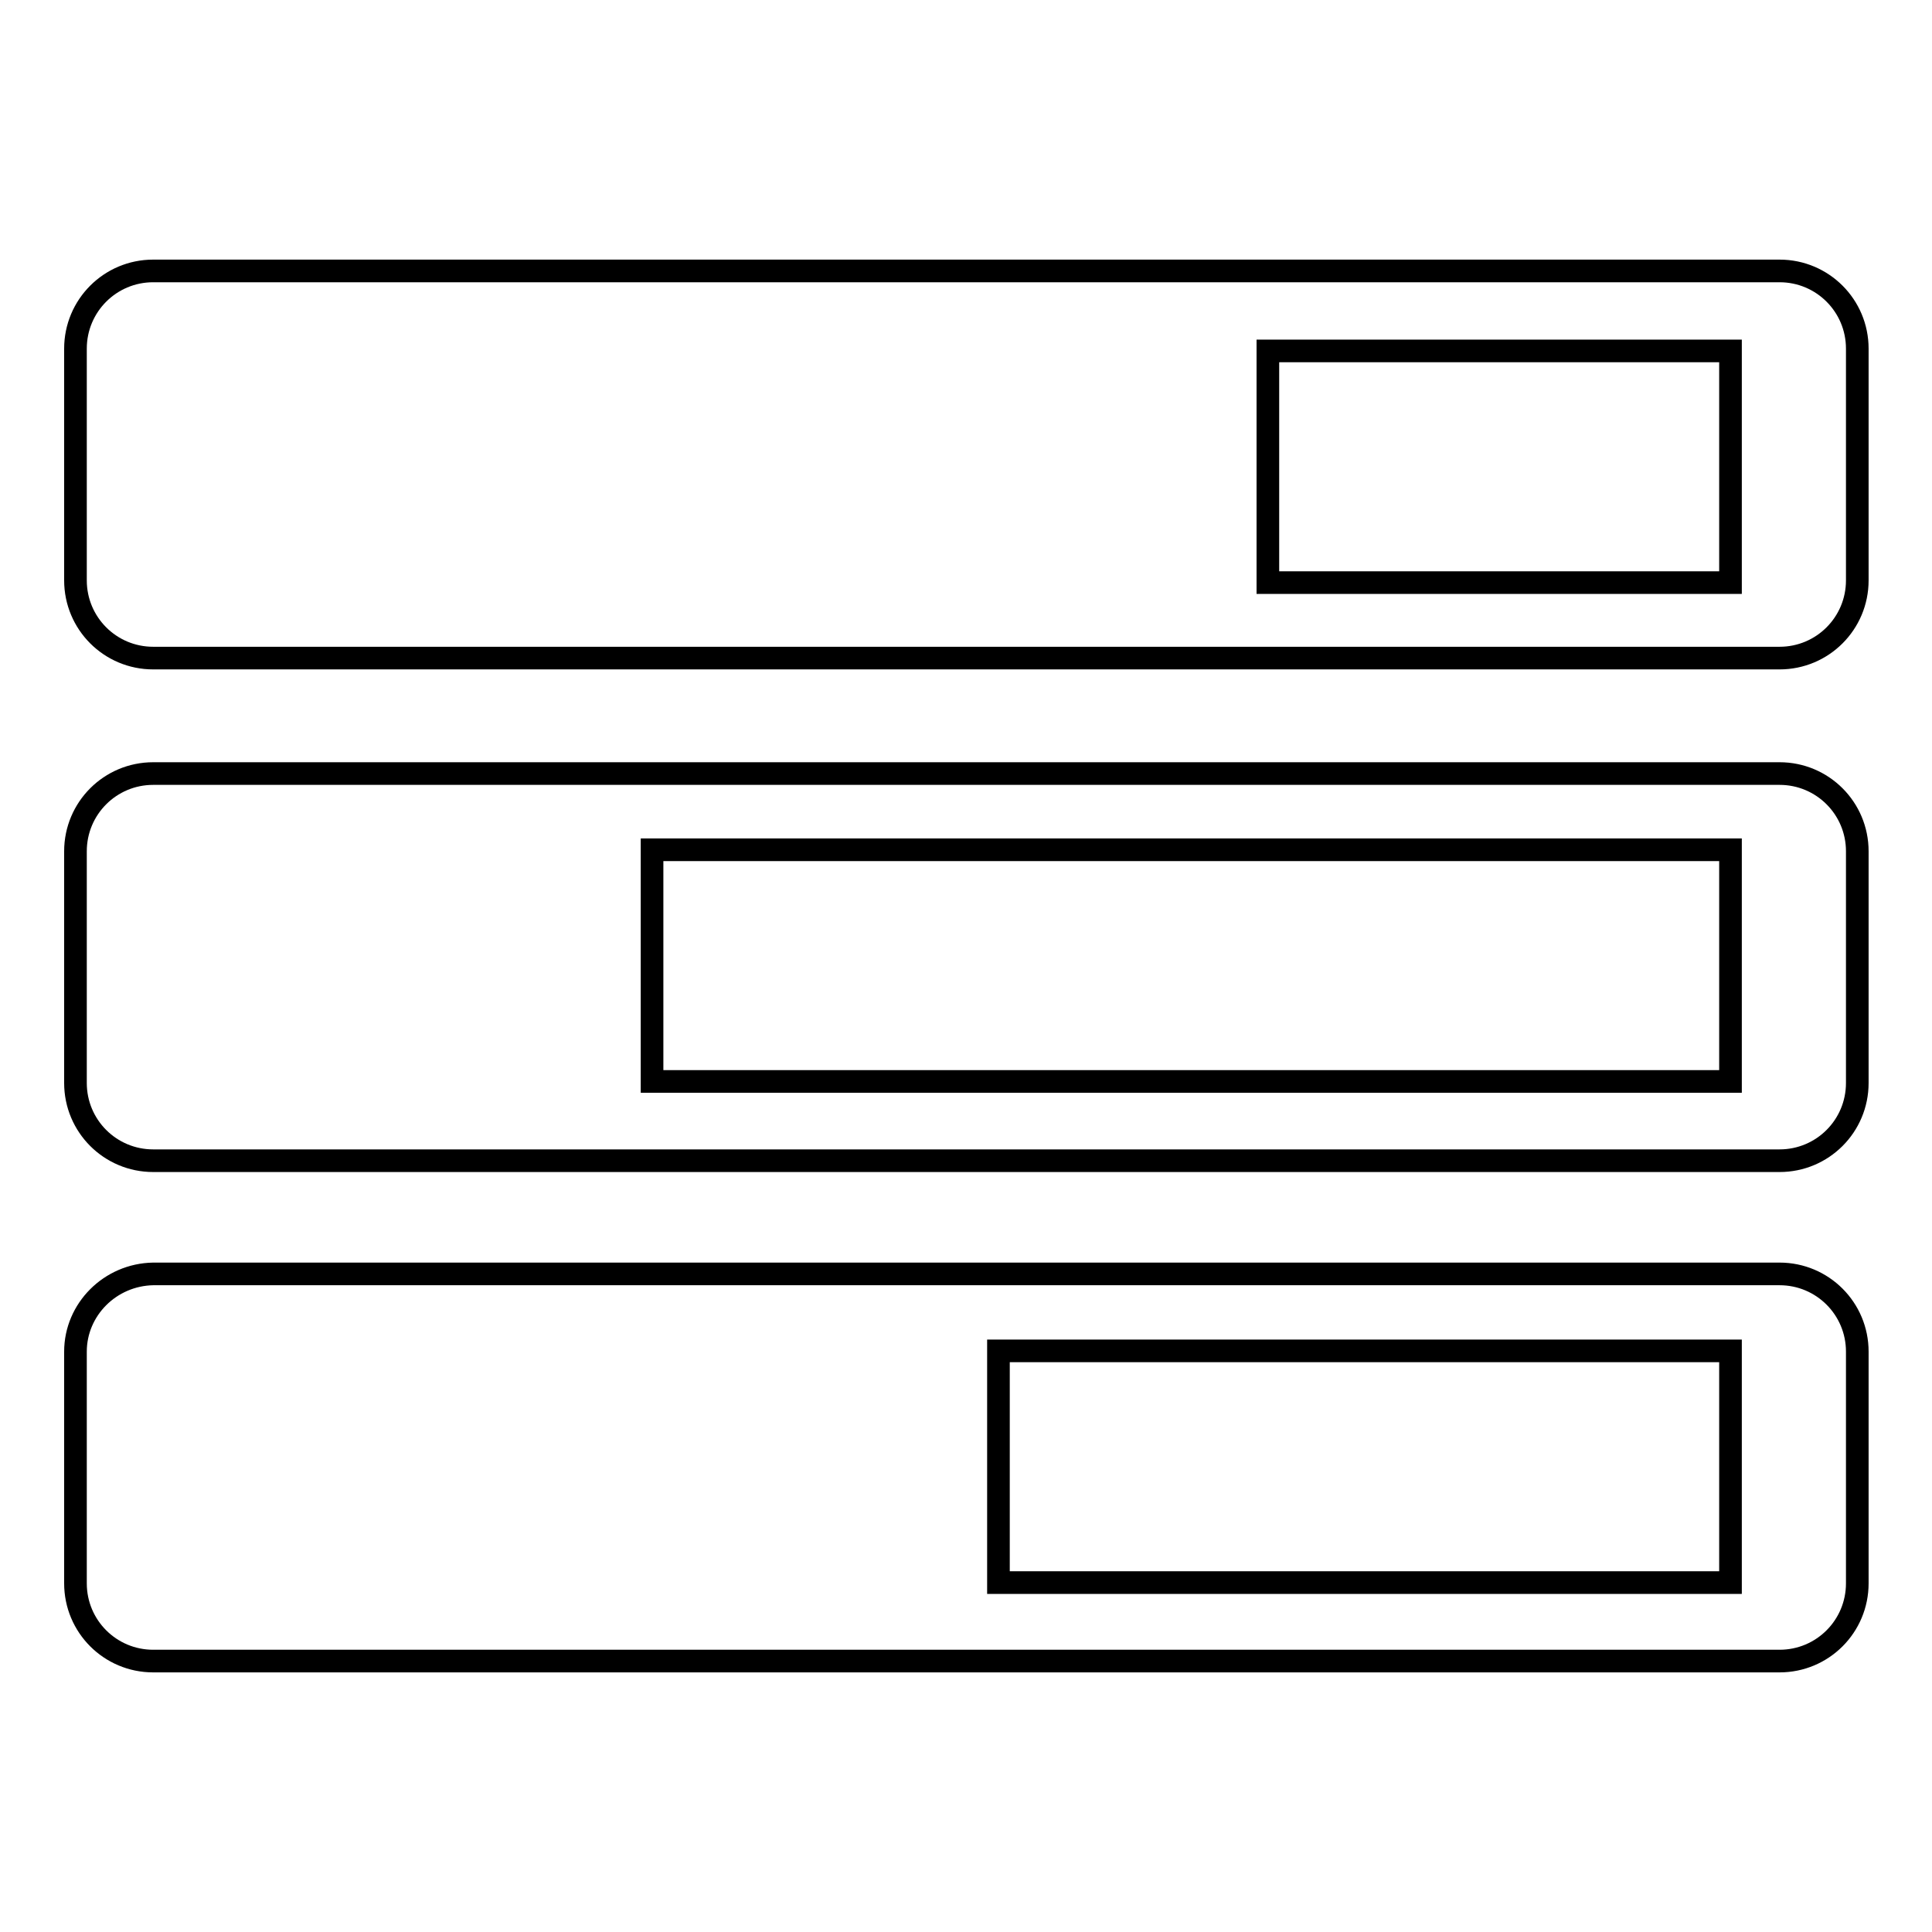 <?xml version="1.0" encoding="utf-8"?>
<!-- Svg Vector Icons : http://www.onlinewebfonts.com/icon -->
<!DOCTYPE svg PUBLIC "-//W3C//DTD SVG 1.1//EN" "http://www.w3.org/Graphics/SVG/1.1/DTD/svg11.dtd">
<svg version="1.1" xmlns="http://www.w3.org/2000/svg" xmlns:xlink="http://www.w3.org/1999/xlink" x="0px" y="0px" viewBox="0 0 256 256" enable-background="new 0 0 256 256" xml:space="preserve">
<g><g><path stroke-width="3" fill-opacity="0" stroke="#000000"  d="M10,112.8v30.7c0,5.7,4.6,10.3,10.3,10.3h215.5c5.7,0,10.3-4.6,10.3-10.3v-30.7c0-5.7-4.6-10.3-10.3-10.3H20.3C14.6,102.5,10,107.1,10,112.8z M86.4,112.6h142.9v30.7H86.4V112.6z"/><path stroke-width="3" fill-opacity="0" stroke="#000000"  d="M10,179.1v30.7c0,5.7,4.6,10.3,10.3,10.3h215.5c5.7,0,10.3-4.6,10.3-10.3v-30.7c0-5.7-4.6-10.3-10.3-10.3H20.3C14.6,168.9,10,173.5,10,179.1z M132.3,179h97v30.7h-97V179z"/><path stroke-width="3" fill-opacity="0" stroke="#000000"  d="M10,46.2v30.7c0,5.7,4.6,10.3,10.3,10.3h215.5c5.7,0,10.3-4.6,10.3-10.3V46.2c0-5.7-4.6-10.3-10.3-10.3H20.3C14.6,35.9,10,40.5,10,46.2z M168,46.5h61.3v30.7H168V46.5z"/></g></g>
</svg>